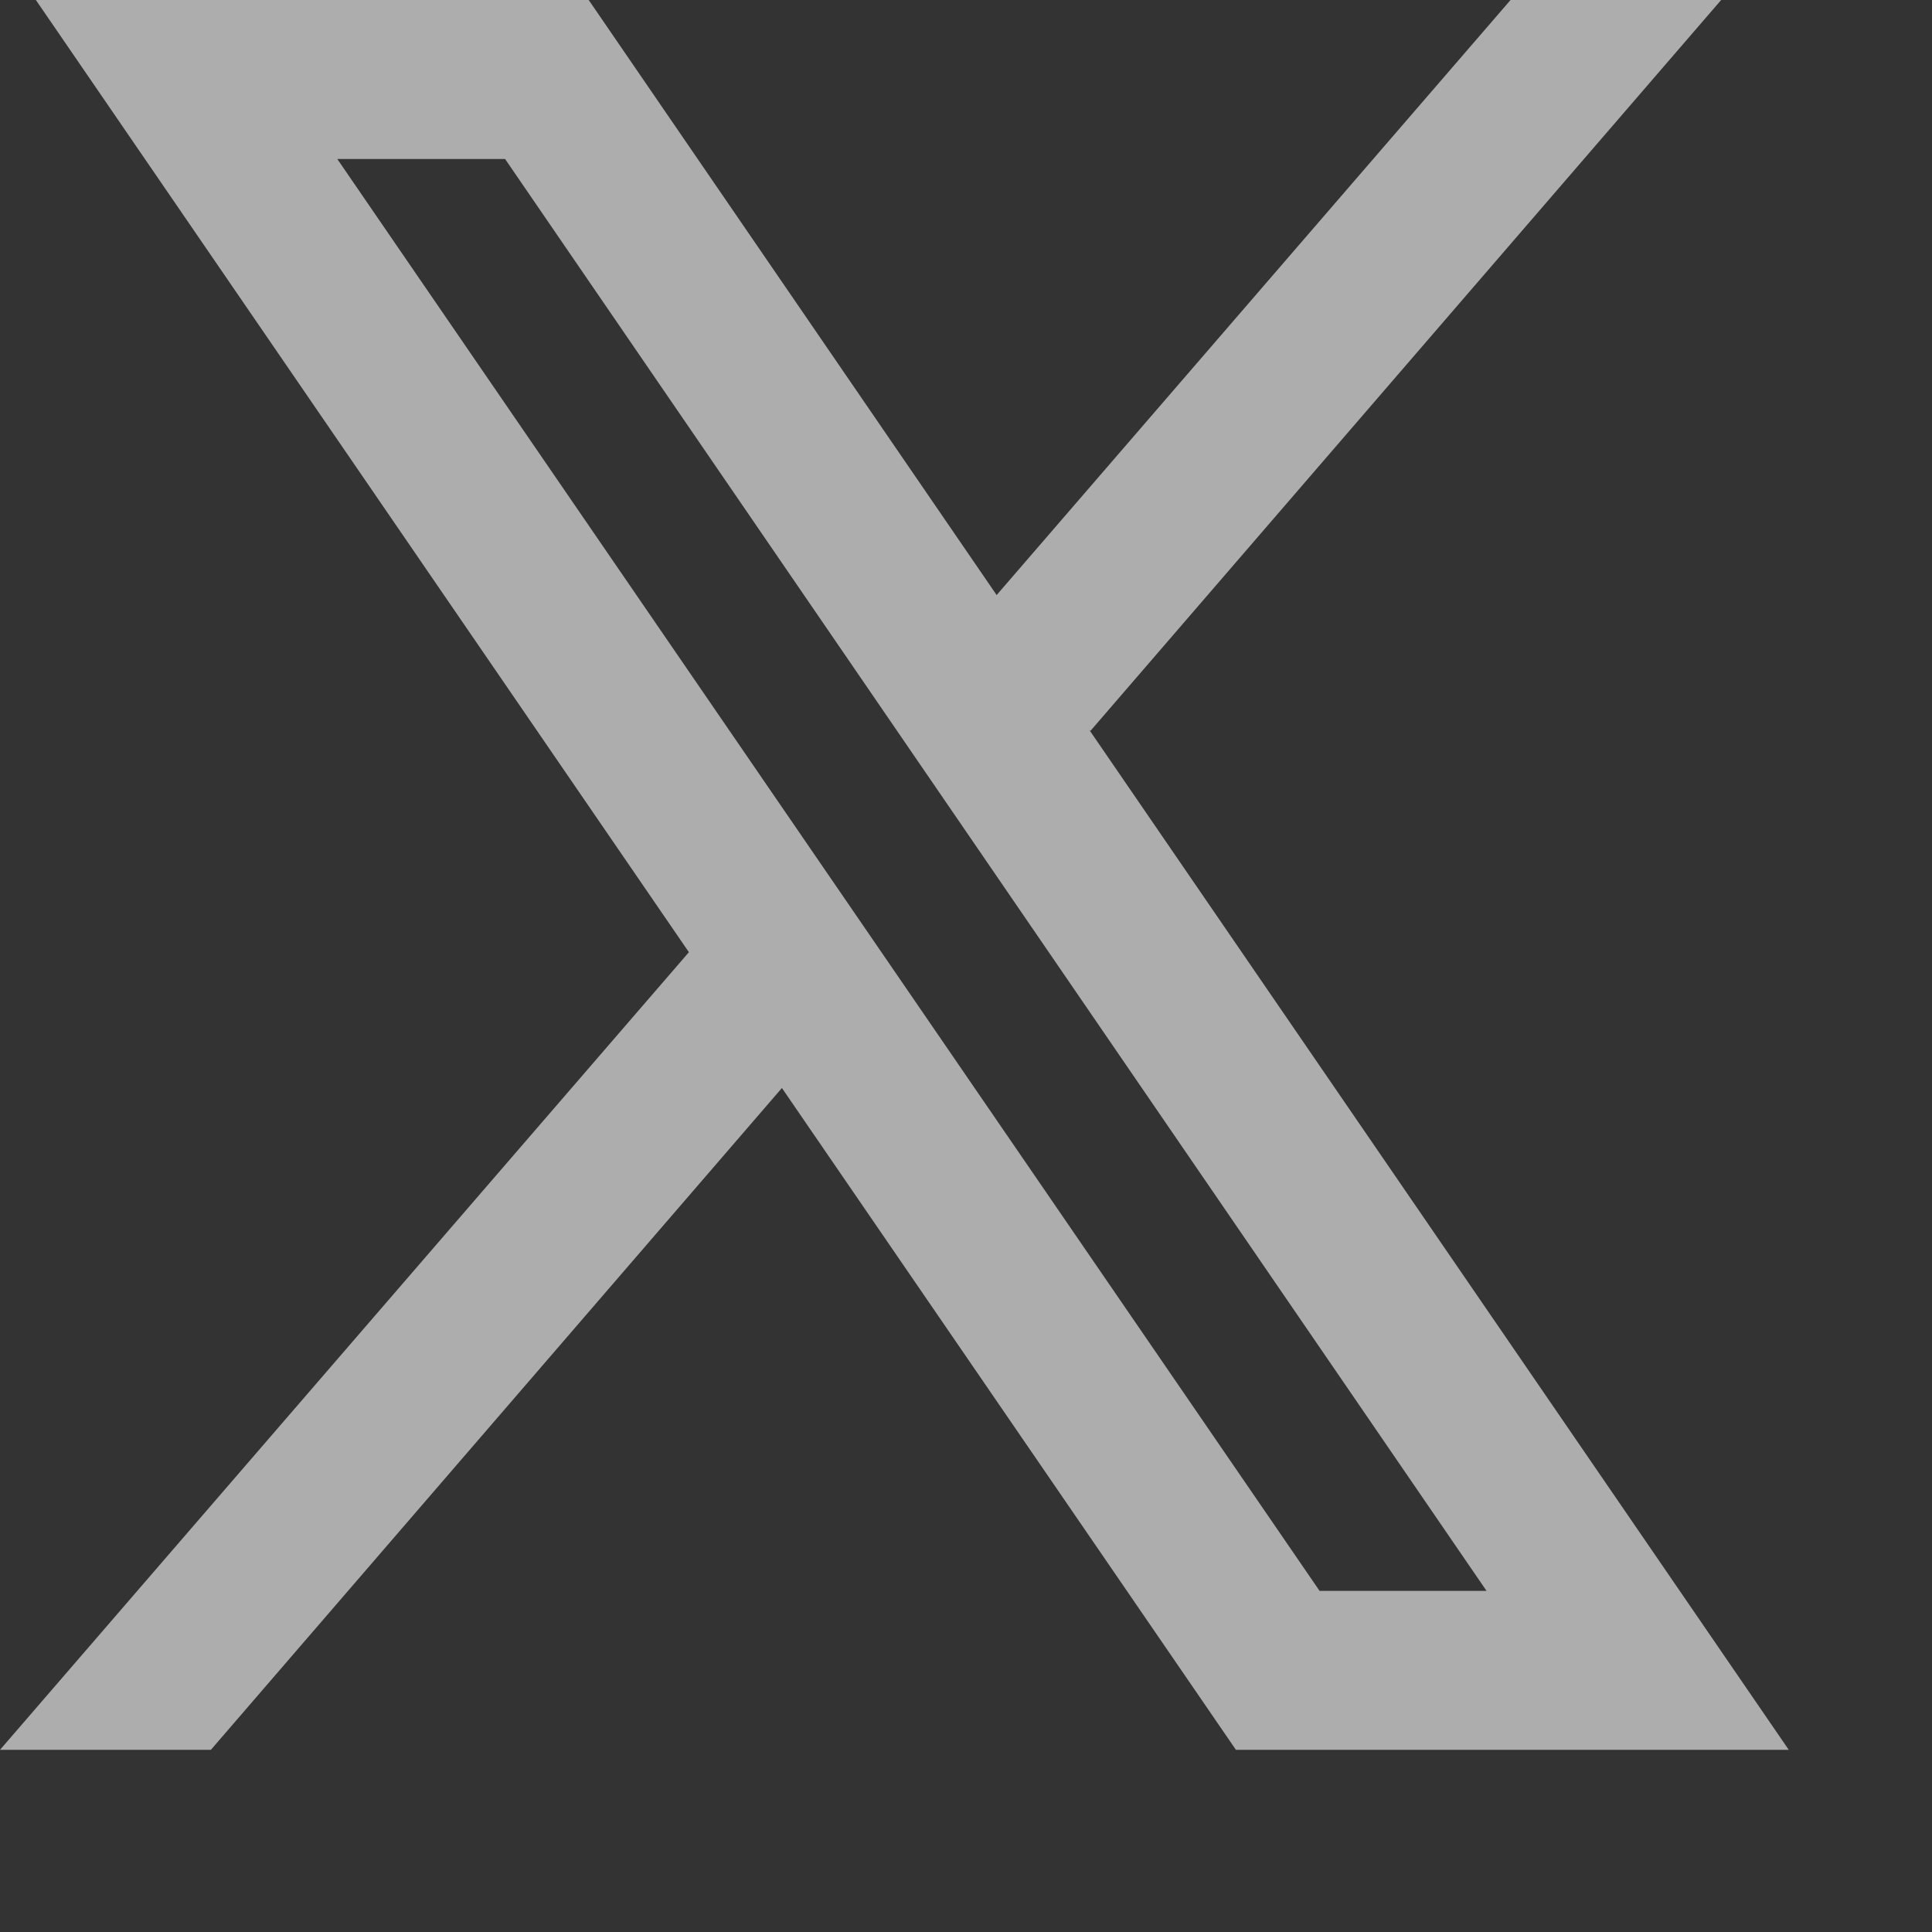 <?xml version="1.0" encoding="utf-8"?>
<svg xmlns="http://www.w3.org/2000/svg" fill="none" height="100%" overflow="visible" preserveAspectRatio="none" style="display: block;" viewBox="0 0 7 7" width="100%">
<rect x="0" y="0" width="7" height="7" fill="#333333" stroke="none"/>
<path d="M6.481 6.34L3.947 2.645L3.951 2.648L6.236 0H5.473L3.611 2.156L2.133 0H0.13L2.496 3.45L2.496 3.45L0 6.34H0.764L2.833 3.942L4.478 6.34H6.481ZM1.83 0.576L5.386 5.764H4.781L1.222 0.576H1.83Z" fill="white" fill-opacity="0.6" id="Vector"/>
</svg>